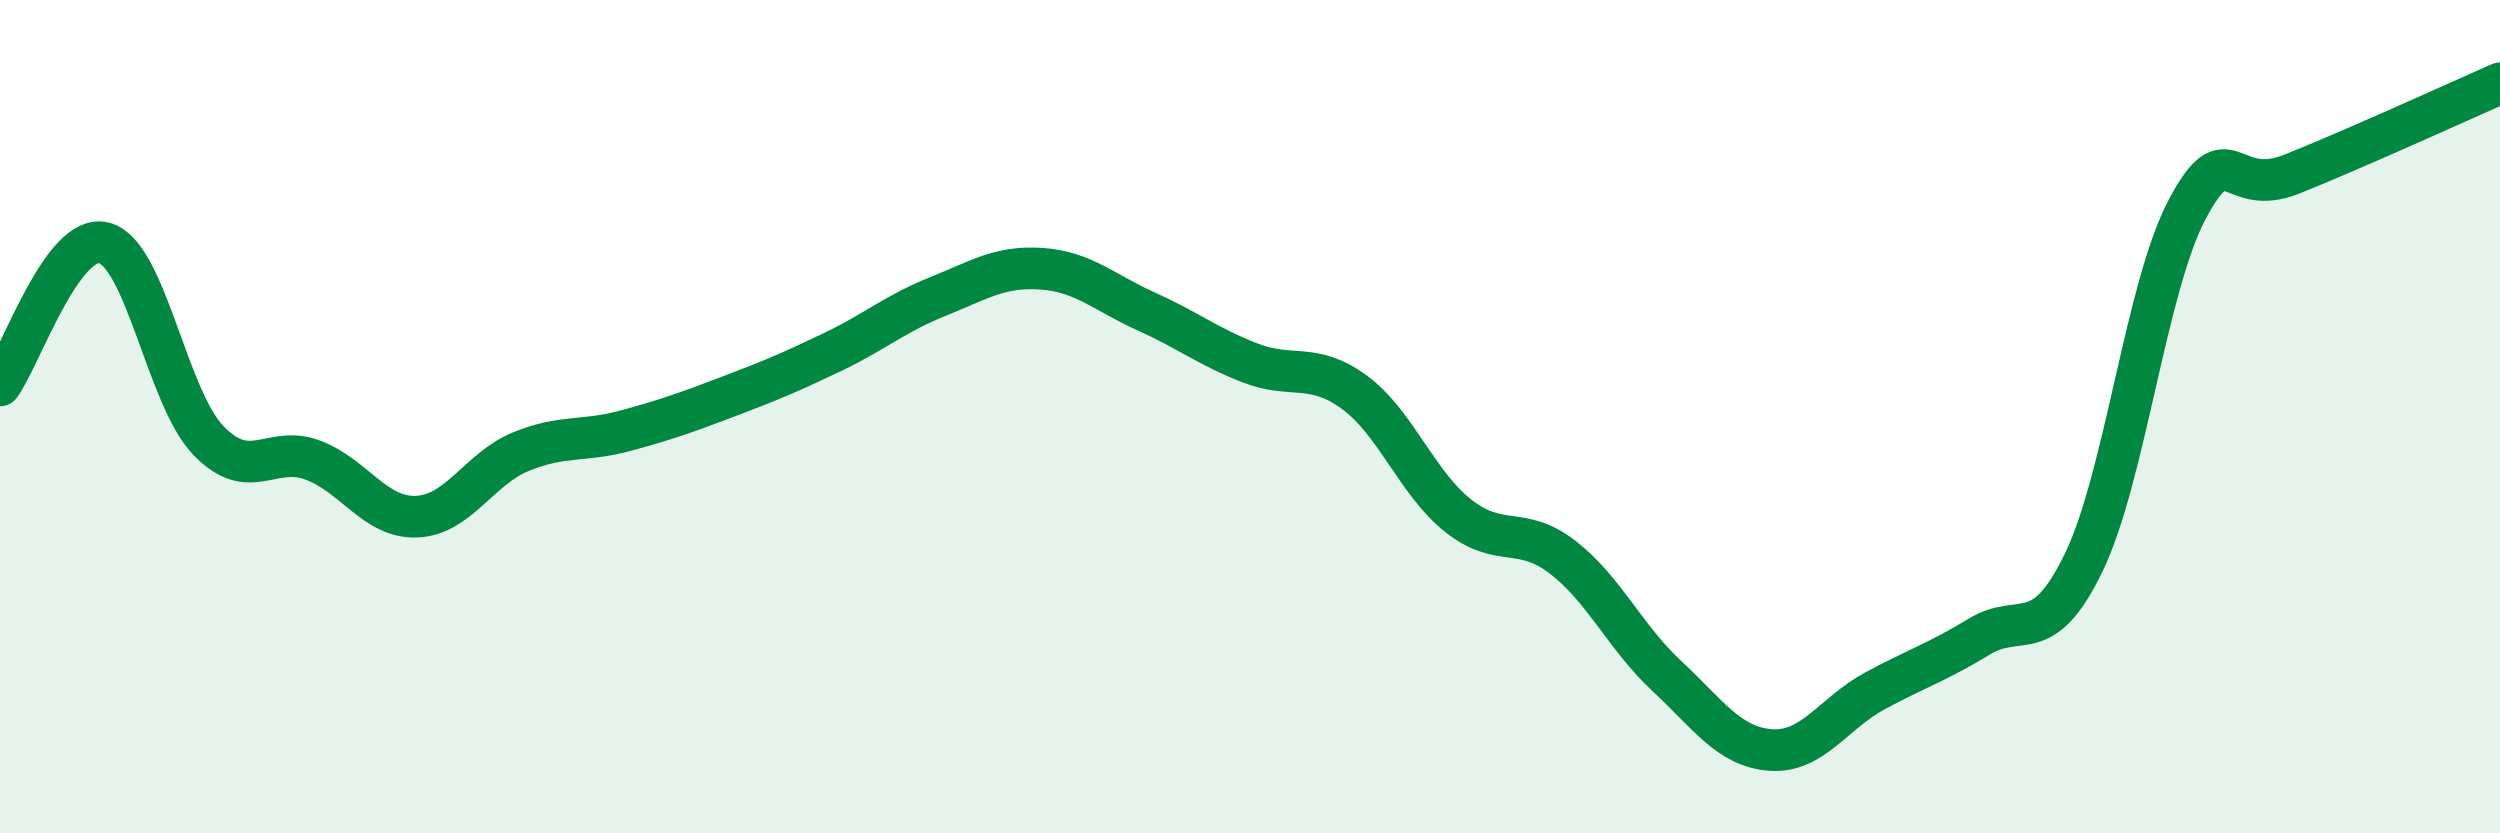 
    <svg width="60" height="20" viewBox="0 0 60 20" xmlns="http://www.w3.org/2000/svg">
      <path
        d="M 0,9.25 C 0.5,8.57 1.5,5.57 2.5,5.83 C 3.5,6.09 4,9.53 5,10.57 C 6,11.61 6.5,10.67 7.5,11.04 C 8.5,11.41 9,12.44 10,12.4 C 11,12.36 11.5,11.25 12.5,10.84 C 13.5,10.43 14,10.61 15,10.34 C 16,10.07 16.5,9.89 17.5,9.51 C 18.5,9.13 19,8.92 20,8.44 C 21,7.96 21.5,7.52 22.5,7.12 C 23.5,6.72 24,6.38 25,6.45 C 26,6.52 26.5,7.02 27.5,7.47 C 28.5,7.92 29,8.32 30,8.71 C 31,9.1 31.5,8.68 32.5,9.41 C 33.5,10.14 34,11.59 35,12.38 C 36,13.17 36.5,12.6 37.5,13.37 C 38.5,14.14 39,15.29 40,16.22 C 41,17.15 41.5,17.93 42.5,18 C 43.5,18.07 44,17.12 45,16.58 C 46,16.04 46.5,15.89 47.5,15.28 C 48.5,14.67 49,15.57 50,13.52 C 51,11.47 51.5,6.88 52.5,5.01 C 53.5,3.14 53.5,4.78 55,4.18 C 56.5,3.58 59,2.44 60,2L60 20L0 20Z"
        fill="#008740"
        opacity="0.1"
        stroke-linecap="round"
        stroke-linejoin="round"
      />
      <path
        d="M 0,9.25 C 0.5,8.57 1.5,5.57 2.5,5.83 C 3.5,6.09 4,9.53 5,10.57 C 6,11.61 6.5,10.67 7.5,11.04 C 8.5,11.41 9,12.44 10,12.4 C 11,12.36 11.5,11.25 12.5,10.84 C 13.5,10.43 14,10.61 15,10.34 C 16,10.07 16.5,9.89 17.5,9.51 C 18.5,9.13 19,8.92 20,8.44 C 21,7.96 21.5,7.52 22.5,7.12 C 23.5,6.72 24,6.38 25,6.45 C 26,6.52 26.5,7.02 27.5,7.47 C 28.5,7.92 29,8.32 30,8.71 C 31,9.1 31.5,8.68 32.5,9.41 C 33.5,10.14 34,11.59 35,12.38 C 36,13.17 36.5,12.6 37.5,13.37 C 38.5,14.14 39,15.29 40,16.22 C 41,17.15 41.5,17.93 42.5,18 C 43.5,18.07 44,17.12 45,16.58 C 46,16.04 46.5,15.89 47.5,15.28 C 48.5,14.67 49,15.57 50,13.52 C 51,11.47 51.5,6.88 52.5,5.01 C 53.5,3.14 53.5,4.78 55,4.18 C 56.5,3.58 59,2.44 60,2"
        stroke="#008740"
        stroke-width="1"
        fill="none"
        stroke-linecap="round"
        stroke-linejoin="round"
      />
    </svg>
  